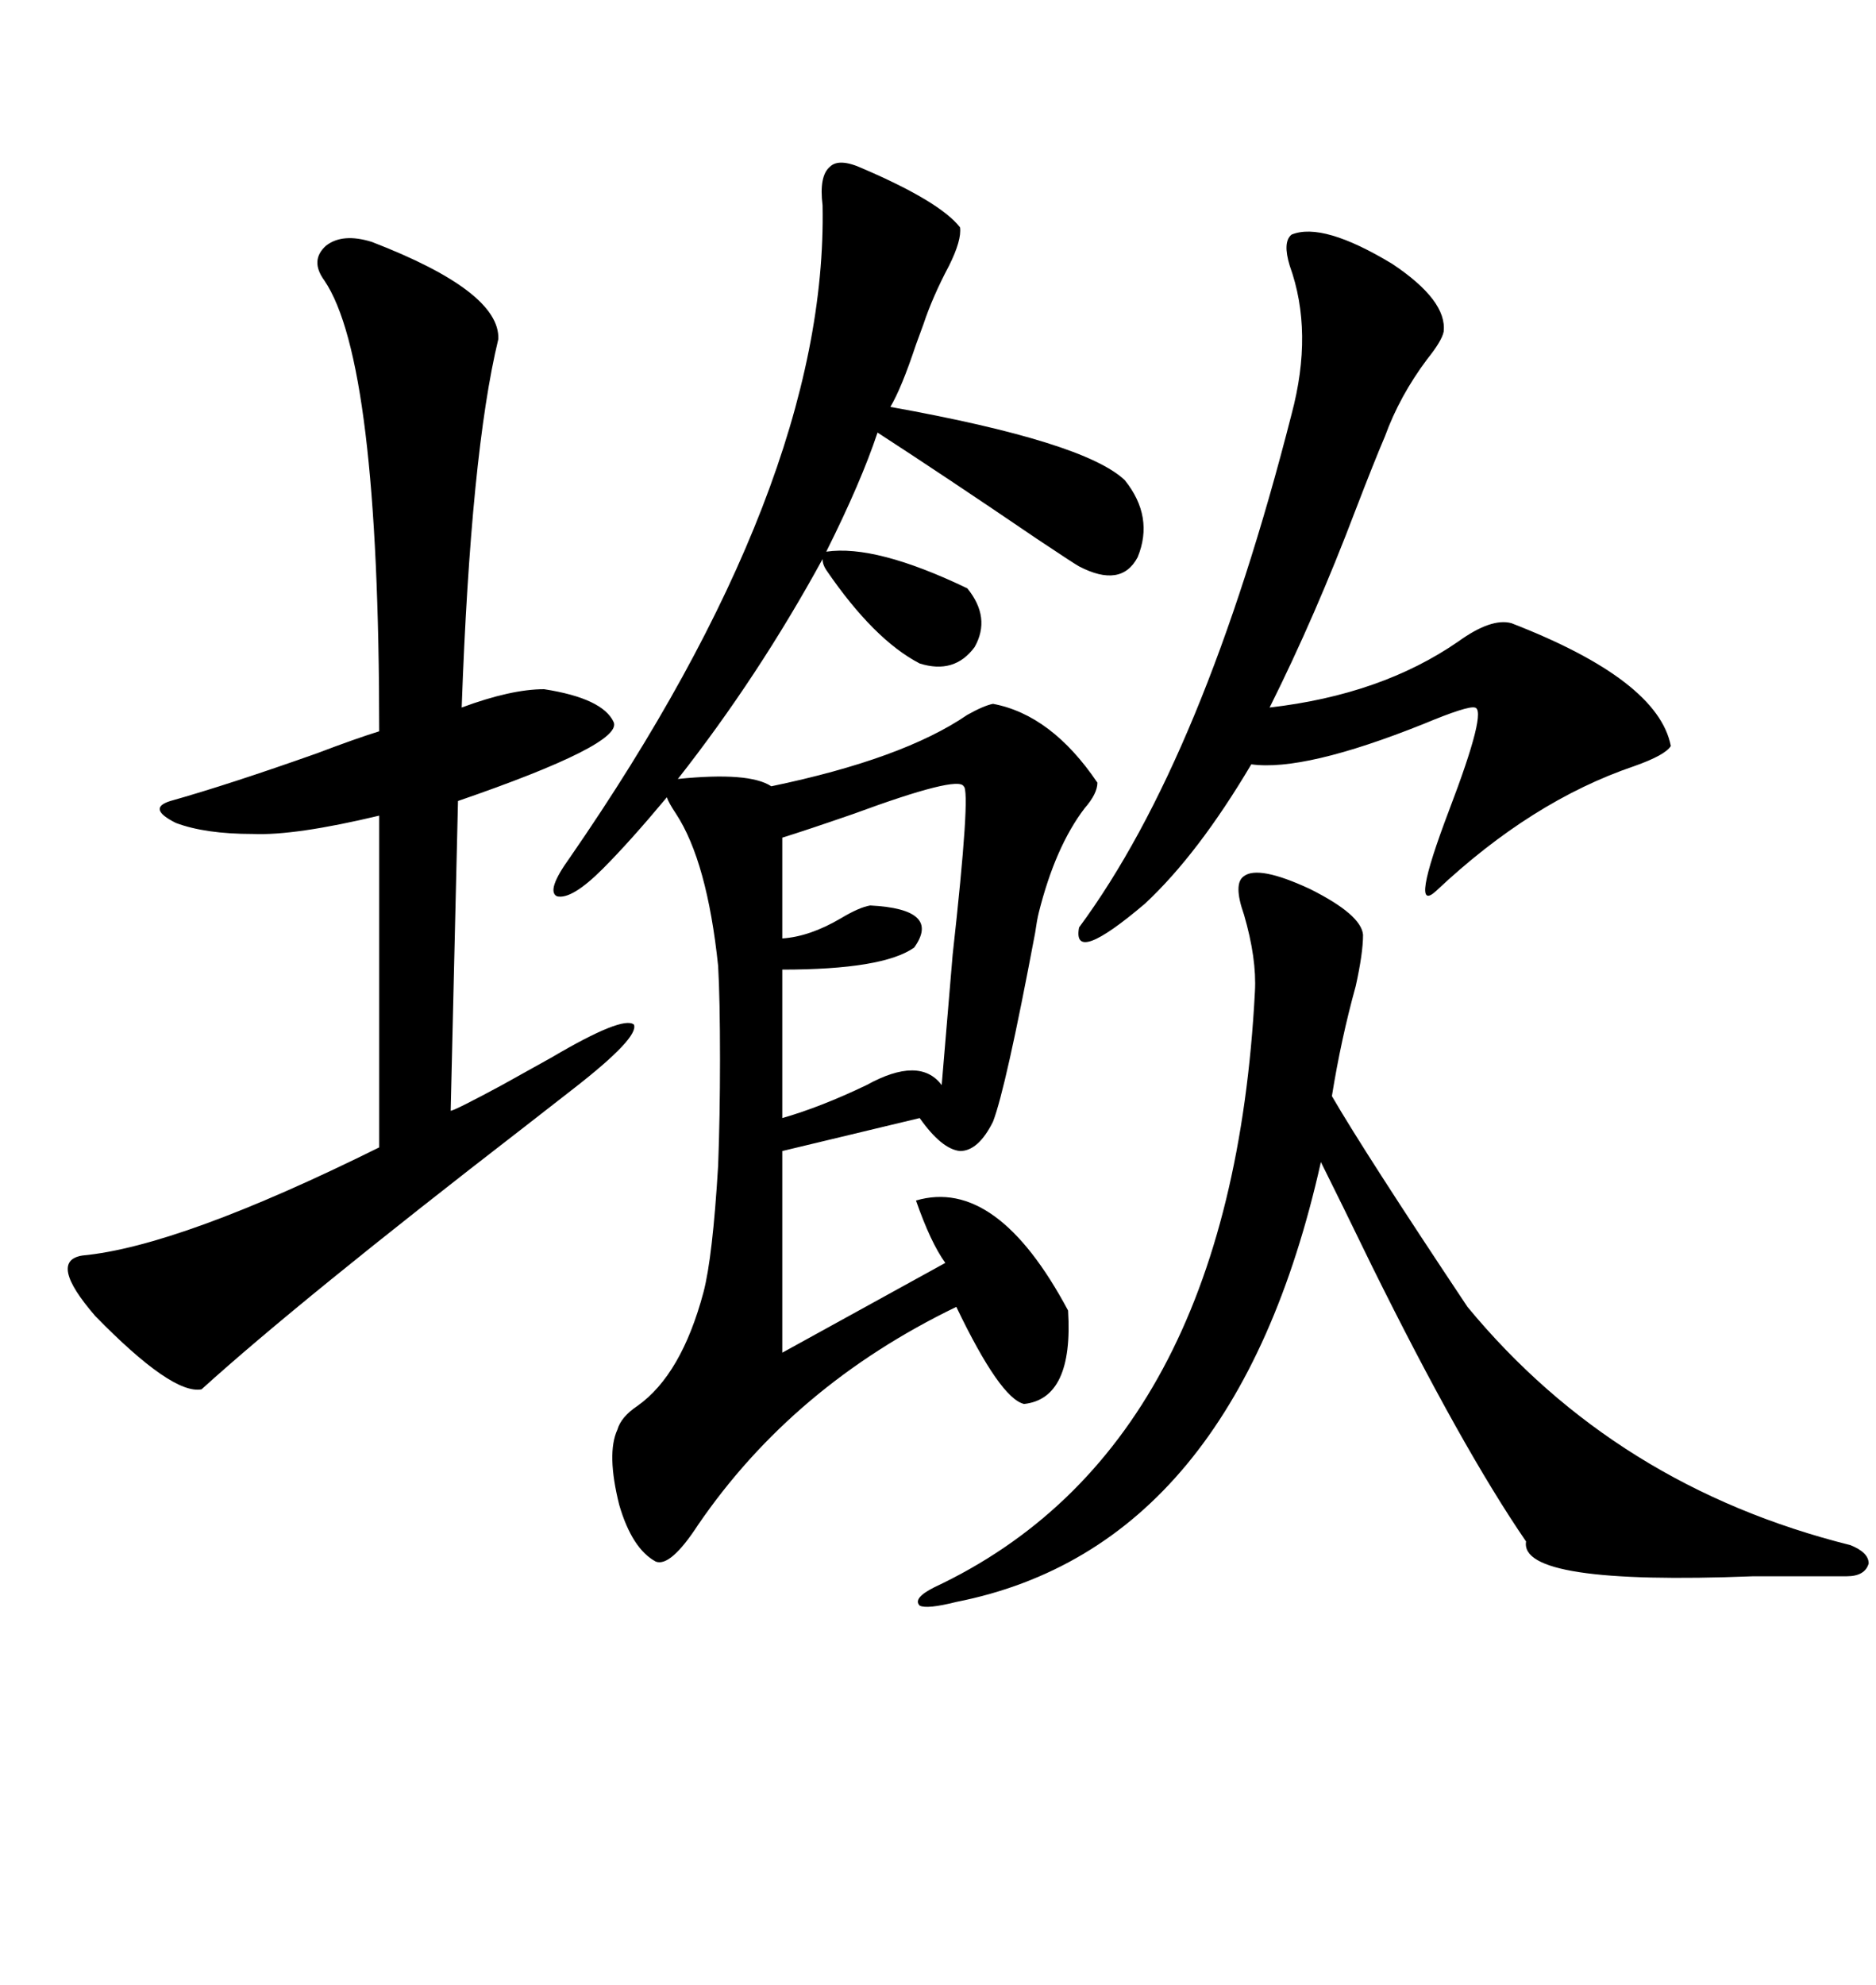 <svg xmlns="http://www.w3.org/2000/svg" xmlns:xlink="http://www.w3.org/1999/xlink" width="300" height="317.285"><path d="M158.79 112.50L158.79 112.50Q168.16 114.26 175.49 125.10L175.49 125.10Q175.49 126.86 173.44 129.20L173.44 129.20Q168.75 135.35 166.11 145.90L166.11 145.90Q165.82 147.07 165.53 149.12L165.53 149.12Q160.84 174.02 158.79 179.30L158.79 179.30Q156.45 183.98 153.52 183.98L153.52 183.98Q150.59 183.69 147.07 178.71L147.07 178.71L125.10 183.98L125.10 216.21L151.17 201.86Q148.83 198.63 146.48 191.89L146.48 191.89Q159.38 188.09 170.80 209.47L170.80 209.47Q171.68 223.54 163.77 224.41L163.77 224.41Q159.96 223.54 152.93 208.89L152.93 208.89Q126.86 221.48 111.62 243.75L111.62 243.75Q107.23 250.49 104.88 249.61L104.88 249.61Q101.07 247.56 99.02 240.53L99.02 240.53Q96.97 232.32 98.73 228.52L98.73 228.52Q99.32 226.46 101.95 224.71L101.95 224.71Q108.98 219.73 112.50 206.54L112.50 206.54Q113.96 200.98 114.84 186.33L114.84 186.33Q115.14 178.42 115.14 169.34L115.14 169.34Q115.14 159.67 114.84 154.39L114.84 154.39Q113.09 137.70 108.11 130.08L108.11 130.08Q106.93 128.32 106.64 127.44L106.64 127.44Q100.78 134.47 96.39 138.87L96.39 138.87Q91.41 143.85 89.06 143.26L89.06 143.26Q87.30 142.38 91.11 137.11L91.11 137.11Q132.42 77.34 131.54 32.81L131.54 32.81Q130.96 28.13 132.71 26.66L132.71 26.66Q134.18 25.20 137.99 26.95L137.99 26.95Q150.29 32.23 153.52 36.33L153.52 36.33Q153.81 38.38 151.76 42.48L151.76 42.48Q149.12 47.46 147.66 51.86L147.66 51.86Q147.36 52.73 146.48 55.08L146.48 55.08Q144.14 62.11 142.38 65.04L142.38 65.04Q173.44 70.61 179.88 76.76L179.88 76.76Q184.57 82.62 181.93 89.06L181.93 89.06Q179.30 94.04 172.56 90.53L172.56 90.53Q171.97 90.23 165.82 86.13L165.82 86.13Q151.17 76.17 140.33 69.14L140.33 69.14Q137.70 77.05 132.13 88.18L132.13 88.18Q140.04 87.01 154.69 94.04L154.69 94.04Q158.50 98.73 155.86 103.42L155.86 103.42Q152.64 107.81 147.07 106.05L147.07 106.05Q139.75 102.25 132.13 91.11L132.13 91.11Q131.54 90.23 131.54 89.36L131.54 89.36Q121.29 108.11 108.40 124.51L108.40 124.51Q119.82 123.34 123.34 125.68L123.34 125.68Q144.43 121.29 154.69 114.26L154.69 114.26Q157.32 112.79 158.79 112.50ZM59.47 38.67L59.47 38.67Q79.98 46.58 79.69 54.20L79.69 54.20Q75.29 72.36 73.83 113.09L73.83 113.09Q81.74 110.16 87.01 110.16L87.01 110.16Q96.39 111.62 98.14 115.43L98.14 115.43Q99.61 118.95 73.24 128.03L73.24 128.03L72.07 177.54Q72.66 177.54 80.27 173.44L80.27 173.44Q85.55 170.51 88.18 169.04L88.18 169.04Q99.61 162.30 101.37 163.77L101.37 163.77Q102.25 165.82 91.70 174.02L91.70 174.02Q89.06 176.07 83.79 180.18L83.79 180.18Q47.75 208.01 32.23 222.07L32.23 222.07Q27.54 222.95 15.23 210.35L15.23 210.35Q7.62 201.56 13.18 200.68L13.18 200.68Q28.71 199.22 60.64 183.40L60.64 183.40L60.64 130.37Q47.17 133.59 40.43 133.30L40.43 133.30Q32.81 133.30 28.13 131.54L28.13 131.54Q23.44 129.20 27.25 128.03L27.25 128.03Q36.62 125.39 50.68 120.41L50.68 120.41Q56.84 118.07 60.64 116.89L60.64 116.89Q60.64 57.71 51.86 44.82L51.86 44.82Q49.51 41.60 52.15 39.26L52.15 39.26Q54.79 37.21 59.47 38.67ZM198.93 140.04L198.93 140.04Q201.27 138.28 209.47 142.09L209.47 142.09Q217.68 146.19 217.97 149.41L217.97 149.41Q217.97 152.34 216.80 157.62L216.80 157.62Q214.45 166.11 212.99 175.20L212.99 175.20Q218.26 184.28 234.67 208.89L234.67 208.89Q258.40 237.60 295.90 246.97L295.90 246.97Q298.83 248.14 298.83 249.90L298.83 249.90Q298.24 251.95 295.31 251.95L295.31 251.95Q289.75 251.95 280.37 251.95L280.37 251.95Q242.87 253.42 244.04 246.39L244.04 246.39Q233.79 231.45 219.43 202.44L219.43 202.44Q214.45 192.19 211.23 185.74L211.23 185.74Q197.46 247.27 152.93 256.05L152.93 256.05Q148.24 257.23 147.07 256.64L147.07 256.64Q145.90 255.47 149.41 253.71L149.41 253.71Q196.88 231.45 200.68 158.50L200.68 158.50Q200.98 153.22 198.93 146.19L198.93 146.19Q197.17 141.21 198.93 140.04ZM206.54 37.50L206.54 37.50Q211.52 35.45 222.66 42.19L222.66 42.19Q231.45 48.05 230.86 53.03L230.86 53.03Q230.57 54.49 228.22 57.42L228.22 57.42Q223.83 63.28 221.48 69.73L221.48 69.73Q219.73 73.83 216.80 81.45L216.80 81.45Q210.35 98.44 203.03 113.09L203.03 113.09Q220.90 111.04 233.20 102.54L233.20 102.54Q238.48 98.73 241.70 99.61L241.70 99.61Q265.14 108.69 267.19 119.24L267.19 119.24Q266.31 120.70 261.33 122.46L261.33 122.46Q244.92 128.03 229.69 142.38L229.69 142.38Q225.29 146.48 231.74 129.49L231.74 129.49Q237.89 113.38 235.84 113.09L235.84 113.09Q234.67 112.79 227.64 115.72L227.64 115.72Q208.59 123.34 200.10 122.17L200.10 122.17Q191.60 136.52 183.11 144.43L183.11 144.43Q171.39 154.39 172.56 148.24L172.56 148.24Q192.48 121.29 206.54 66.21L206.54 66.21Q210.06 53.03 206.25 42.48L206.25 42.48Q205.08 38.67 206.54 37.50ZM154.10 125.68L154.10 125.68Q153.22 123.93 136.52 130.08L136.52 130.08Q128.91 132.71 125.10 133.89L125.10 133.89L125.10 150Q129.49 149.71 134.47 146.78L134.47 146.78Q137.40 145.02 139.16 144.73L139.16 144.73Q150.59 145.31 146.19 151.46L146.19 151.46Q141.21 154.98 125.10 154.98L125.10 154.98L125.10 178.71Q131.25 176.95 138.57 173.44L138.57 173.44Q147.07 168.75 150.59 173.44L150.59 173.44Q151.17 166.41 152.34 152.64L152.34 152.64Q155.27 126.27 154.10 125.68Z"/></svg>